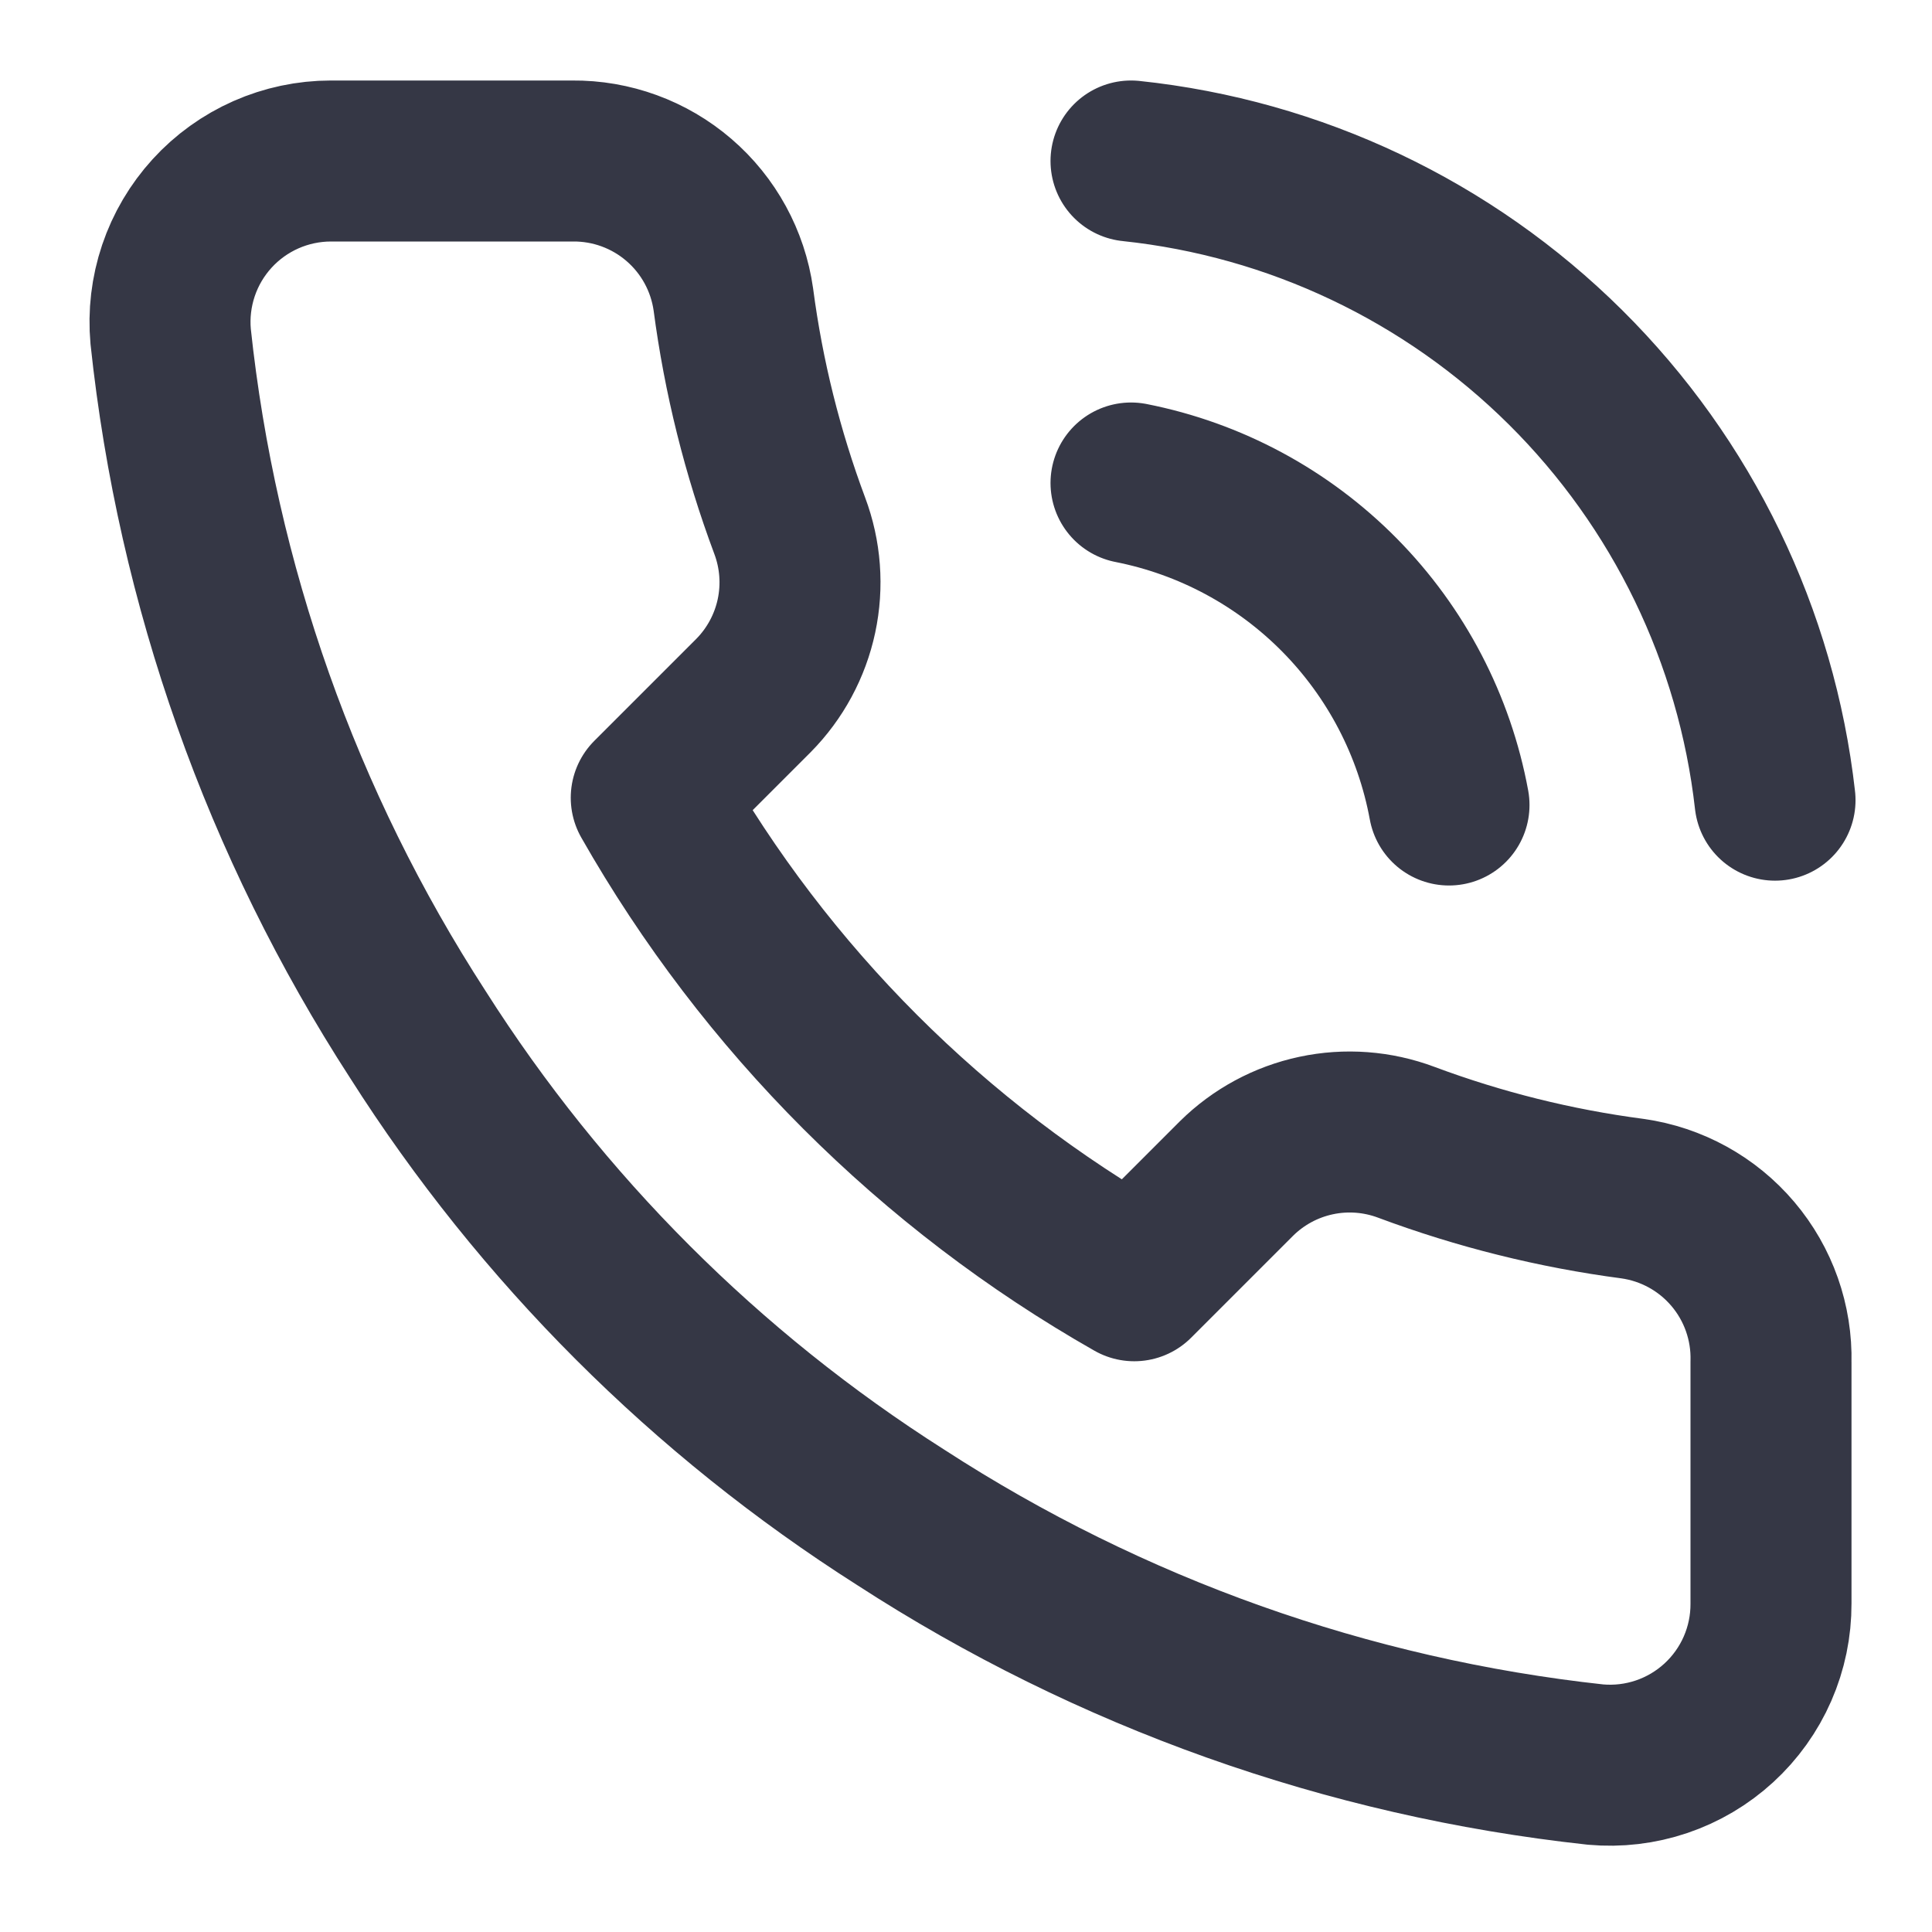 <?xml version="1.0" encoding="UTF-8"?> <svg xmlns="http://www.w3.org/2000/svg" width="128" height="128" viewBox="0 0 128 128" fill="none"><path d="M74.933 10.667C85.804 11.812 95.958 16.634 103.717 24.334C111.475 32.034 116.373 42.152 117.6 53.013M74.933 32C80.179 33.034 84.992 35.622 88.749 39.426C92.505 43.23 95.032 48.075 96 53.333M117.333 90.24V106.24C117.339 107.725 117.035 109.196 116.44 110.557C115.845 111.918 114.972 113.139 113.878 114.143C112.783 115.148 111.491 115.912 110.084 116.388C108.677 116.864 107.186 117.04 105.707 116.907C89.296 115.122 73.532 109.514 59.68 100.533C46.794 92.345 35.868 81.42 27.68 68.533C18.668 54.619 13.059 38.778 11.307 22.293C11.173 20.819 11.349 19.332 11.821 17.929C12.294 16.525 13.054 15.236 14.052 14.142C15.05 13.048 16.266 12.175 17.62 11.576C18.975 10.978 20.439 10.668 21.92 10.667H37.92C40.508 10.641 43.018 11.558 44.98 13.246C46.943 14.933 48.224 17.277 48.587 19.84C49.26 24.961 50.513 29.988 52.32 34.827C53.038 36.736 53.193 38.81 52.768 40.805C52.342 42.799 51.354 44.63 49.92 46.08L43.147 52.853C50.739 66.206 61.794 77.261 75.147 84.853L81.92 78.08C83.37 76.646 85.201 75.658 87.195 75.233C89.19 74.807 91.264 74.963 93.173 75.68C98.012 77.487 103.039 78.74 108.16 79.413C110.751 79.779 113.117 81.084 114.808 83.08C116.5 85.076 117.398 87.624 117.333 90.24Z" stroke="#353745" stroke-width="10.667" stroke-linecap="round" stroke-linejoin="round"></path></svg> 